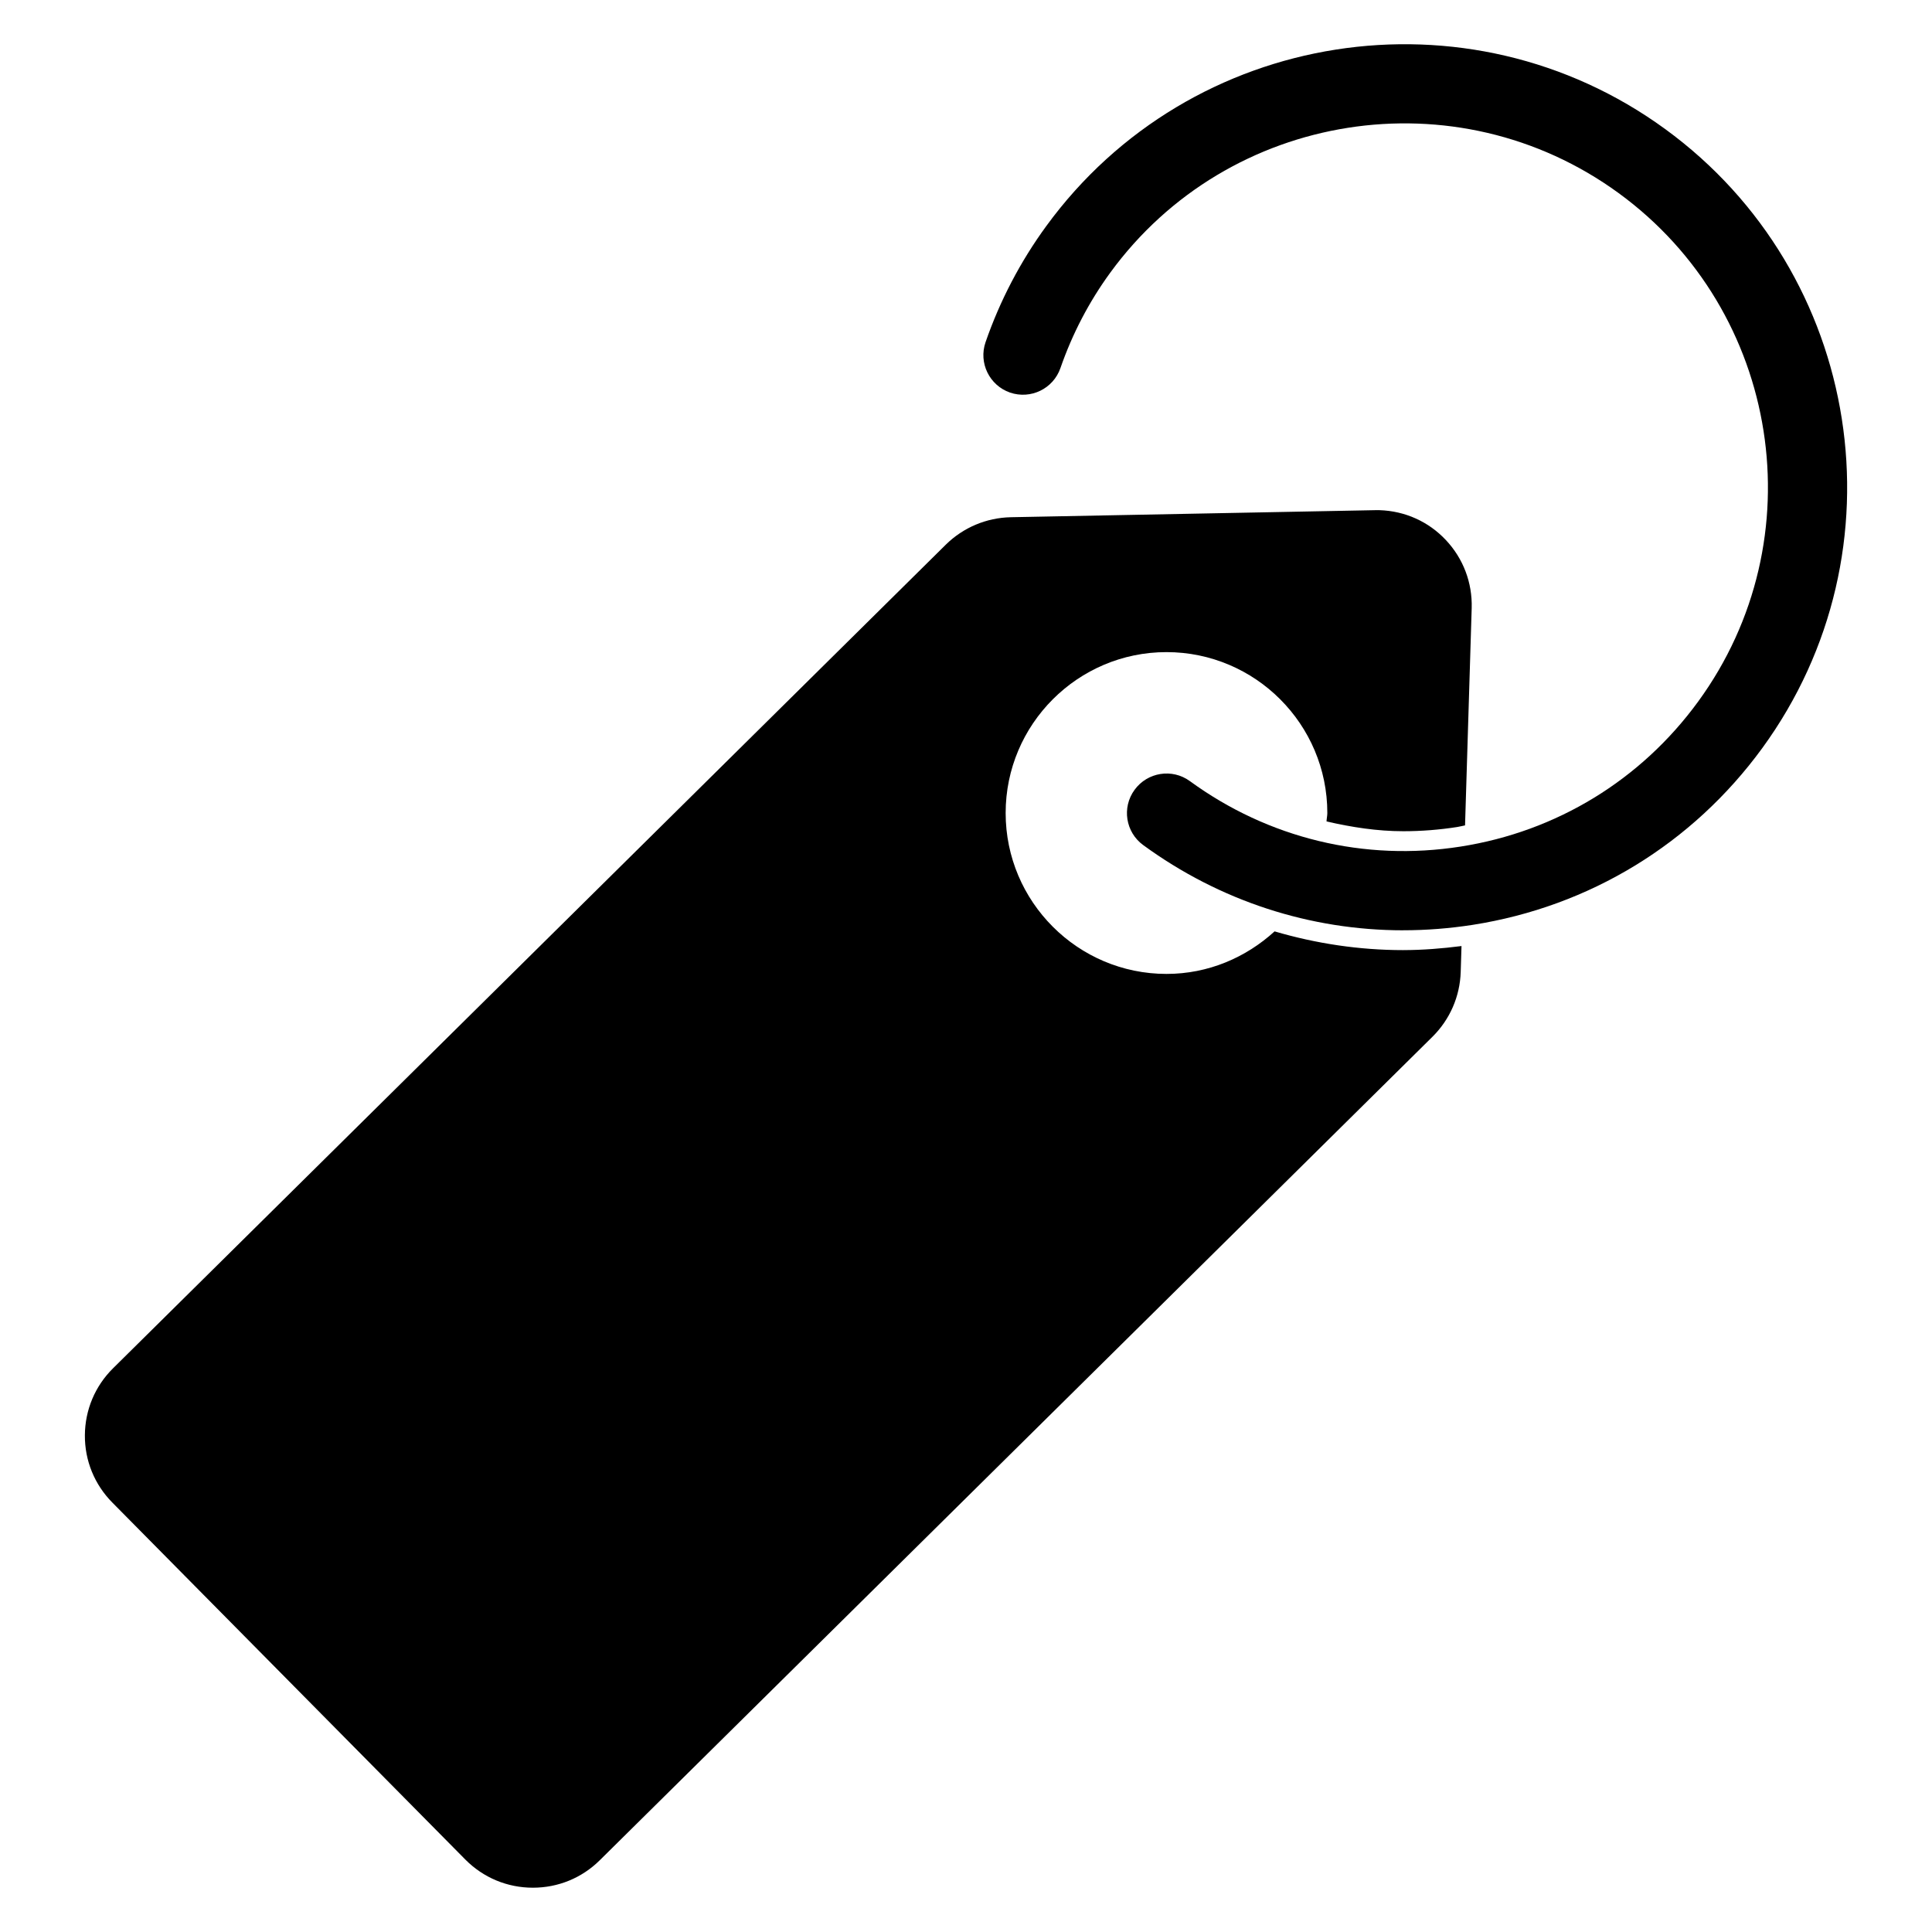 <?xml version="1.0" encoding="UTF-8"?>
<!-- Uploaded to: SVG Repo, www.svgrepo.com, Generator: SVG Repo Mixer Tools -->
<svg fill="#000000" width="800px" height="800px" version="1.1" viewBox="144 144 512 512" xmlns="http://www.w3.org/2000/svg">
 <g>
  <path d="m515.89 395.79c-11.66 0-23.102-1.73-34.113-4.965-7.59 6.926-17.57 11.273-28.645 11.273-23.488 0-42.625-19.125-42.625-42.637 0-23.512 19.125-42.645 42.625-42.645 23.512 0 42.625 19.125 42.625 42.645 0 0.746-0.188 1.469-0.211 2.227 6.644 1.531 13.426 2.594 20.352 2.594 4.777 0 9.594-0.379 14.328-1.125 0.691-0.117 1.355-0.293 2.027-0.418l1.762-57.602c0.188-6.727-2.234-13.121-6.844-18.023-4.598-4.902-10.844-7.695-17.551-7.914-0.082 0-1.207-0.02-1.27 0l-96.469 1.867c-6.477 0.137-12.605 2.719-17.223 7.262l-220.69 218.27c-4.785 4.723-7.43 11.043-7.473 17.758-0.043 6.719 2.551 13.059 7.273 17.832l93.551 94.609c4.777 4.816 11.125 7.461 17.906 7.461 6.676 0 12.961-2.57 17.707-7.262l220.71-218.27c4.609-4.578 7.254-10.664 7.461-17.141l0.211-6.875c-5.152 0.656-10.328 1.074-15.426 1.074z"/>
  <path d="m515.89 390.54c-24.664 0-48.629-7.758-68.918-22.578-4.691-3.41-5.719-9.98-2.297-14.652 3.402-4.672 9.961-5.731 14.652-2.309 20.805 15.176 46.289 21.348 71.73 17.352 25.441-3.977 47.809-17.633 62.977-38.438 31.34-42.961 21.875-103.41-21.074-134.74-42.973-31.332-103.41-21.852-134.73 21.086-5.637 7.727-10.066 16.238-13.203 25.285-1.91 5.481-7.871 8.367-13.363 6.488-5.473-1.914-8.371-7.883-6.481-13.352 3.82-11.02 9.227-21.371 16.102-30.785 38.152-52.301 111.74-63.816 164.04-25.672 52.312 38.152 63.836 111.74 25.684 164.05-18.492 25.336-45.73 41.965-76.738 46.824-6.129 0.949-12.281 1.434-18.387 1.434z"/>
 </g>
</svg>